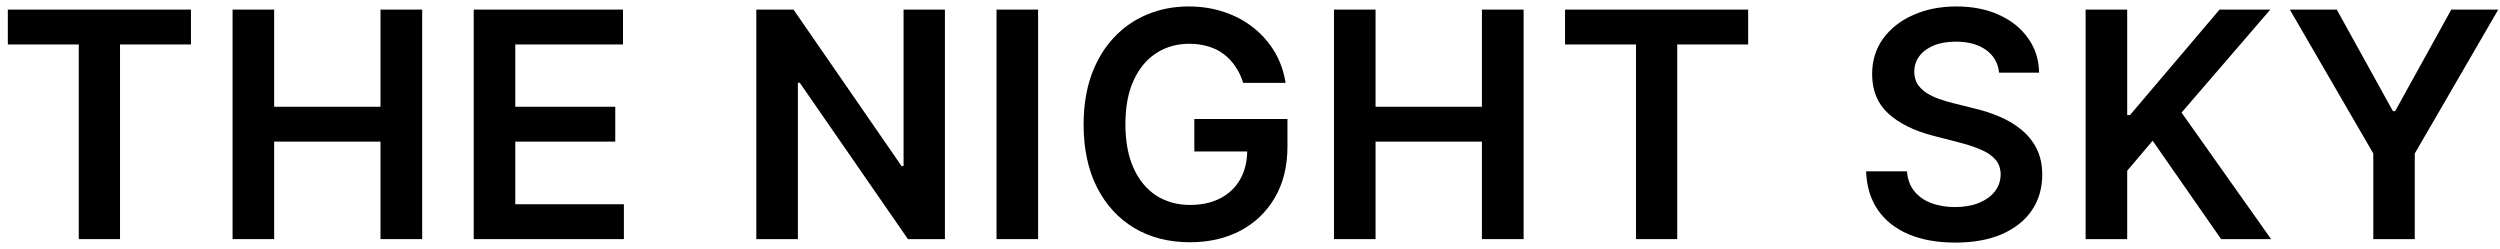 <svg width="261" height="26" viewBox="0 0 261 26" fill="none" xmlns="http://www.w3.org/2000/svg">
<path d="M0.818 4.641V1.002H19.936V4.641H12.53V24.963H8.224V4.641H0.818Z" fill="black"/>
<path d="M24.28 24.963V1.002H28.621V11.146H39.724V1.002H44.076V24.963H39.724V14.784H28.621V24.963H24.28Z" fill="black"/>
<path d="M49.456 24.963V1.002H65.04V4.641H53.797V11.146H64.233V14.784H53.797V21.325H65.134V24.963H49.456Z" fill="black"/>
<path d="M98.649 1.002V24.963H94.788L83.498 8.642H83.299V24.963H78.959V1.002H82.843L94.121 17.335H94.332V1.002H98.649Z" fill="black"/>
<path d="M108.379 1.002V24.963H104.038V1.002H108.379Z" fill="black"/>
<path d="M129.79 8.654C129.595 8.022 129.326 7.456 128.983 6.957C128.647 6.45 128.242 6.017 127.766 5.658C127.298 5.3 126.76 5.031 126.151 4.851C125.543 4.664 124.88 4.57 124.162 4.57C122.875 4.57 121.729 4.894 120.723 5.541C119.716 6.189 118.925 7.14 118.348 8.396C117.778 9.644 117.493 11.165 117.493 12.959C117.493 14.769 117.778 16.301 118.348 17.557C118.917 18.813 119.709 19.768 120.723 20.424C121.737 21.071 122.914 21.395 124.256 21.395C125.473 21.395 126.526 21.161 127.415 20.693C128.312 20.225 129.002 19.562 129.486 18.704C129.969 17.838 130.211 16.824 130.211 15.662L131.194 15.814H124.689V12.421H134.411V15.299C134.411 17.35 133.975 19.125 133.101 20.622C132.227 22.12 131.026 23.274 129.498 24.086C127.969 24.889 126.214 25.291 124.233 25.291C122.025 25.291 120.087 24.795 118.418 23.805C116.756 22.806 115.458 21.391 114.522 19.558C113.594 17.717 113.129 15.533 113.129 13.006C113.129 11.072 113.402 9.344 113.948 7.823C114.502 6.302 115.274 5.011 116.265 3.95C117.256 2.882 118.418 2.07 119.752 1.517C121.085 0.955 122.536 0.674 124.104 0.674C125.43 0.674 126.666 0.869 127.813 1.259C128.959 1.641 129.977 2.187 130.866 2.897C131.763 3.607 132.5 4.449 133.078 5.424C133.655 6.399 134.033 7.476 134.213 8.654H129.79Z" fill="black"/>
<path d="M139.268 24.963V1.002H143.608V11.146H154.711V1.002H159.064V24.963H154.711V14.784H143.608V24.963H139.268Z" fill="black"/>
<path d="M163.391 4.641V1.002H182.508V4.641H175.102V24.963H170.797V4.641H163.391Z" fill="black"/>
<path d="M208.706 7.589C208.596 6.567 208.136 5.772 207.325 5.202C206.522 4.633 205.476 4.348 204.189 4.348C203.285 4.348 202.509 4.485 201.861 4.758C201.214 5.031 200.718 5.401 200.375 5.869C200.032 6.337 199.857 6.871 199.849 7.472C199.849 7.971 199.962 8.404 200.188 8.771C200.422 9.137 200.738 9.449 201.136 9.707C201.534 9.956 201.974 10.167 202.458 10.338C202.941 10.51 203.429 10.654 203.92 10.771L206.167 11.333C207.071 11.543 207.941 11.828 208.776 12.187C209.618 12.546 210.371 12.998 211.034 13.544C211.705 14.09 212.235 14.749 212.625 15.521C213.015 16.294 213.21 17.198 213.21 18.236C213.21 19.64 212.851 20.876 212.134 21.945C211.416 23.005 210.379 23.836 209.021 24.437C207.672 25.029 206.038 25.326 204.119 25.326C202.255 25.326 200.637 25.037 199.264 24.46C197.899 23.883 196.83 23.04 196.058 21.933C195.294 20.825 194.88 19.476 194.818 17.885H199.088C199.151 18.719 199.408 19.413 199.861 19.967C200.313 20.521 200.902 20.934 201.627 21.207C202.36 21.48 203.179 21.617 204.084 21.617C205.028 21.617 205.855 21.477 206.564 21.196C207.282 20.907 207.844 20.509 208.249 20.002C208.655 19.488 208.862 18.887 208.869 18.201C208.862 17.577 208.678 17.062 208.319 16.656C207.961 16.243 207.458 15.9 206.81 15.627C206.171 15.346 205.422 15.096 204.564 14.878L201.838 14.176C199.864 13.669 198.304 12.901 197.158 11.871C196.019 10.834 195.45 9.457 195.45 7.741C195.45 6.329 195.832 5.093 196.596 4.032C197.368 2.971 198.418 2.148 199.743 1.563C201.069 0.971 202.571 0.674 204.248 0.674C205.948 0.674 207.438 0.971 208.717 1.563C210.004 2.148 211.014 2.964 211.747 4.009C212.481 5.046 212.859 6.24 212.882 7.589H208.706Z" fill="black"/>
<path d="M217.739 24.963V1.002H222.079V12.011H222.372L231.72 1.002H237.02L227.754 11.754L237.102 24.963H231.884L224.735 14.691L222.079 17.826V24.963H217.739Z" fill="black"/>
<path d="M239.056 1.002H243.959L249.82 11.602H250.054L255.916 1.002H260.818L252.102 16.024V24.963H247.773V16.024L239.056 1.002Z" fill="black"/>
</svg>
